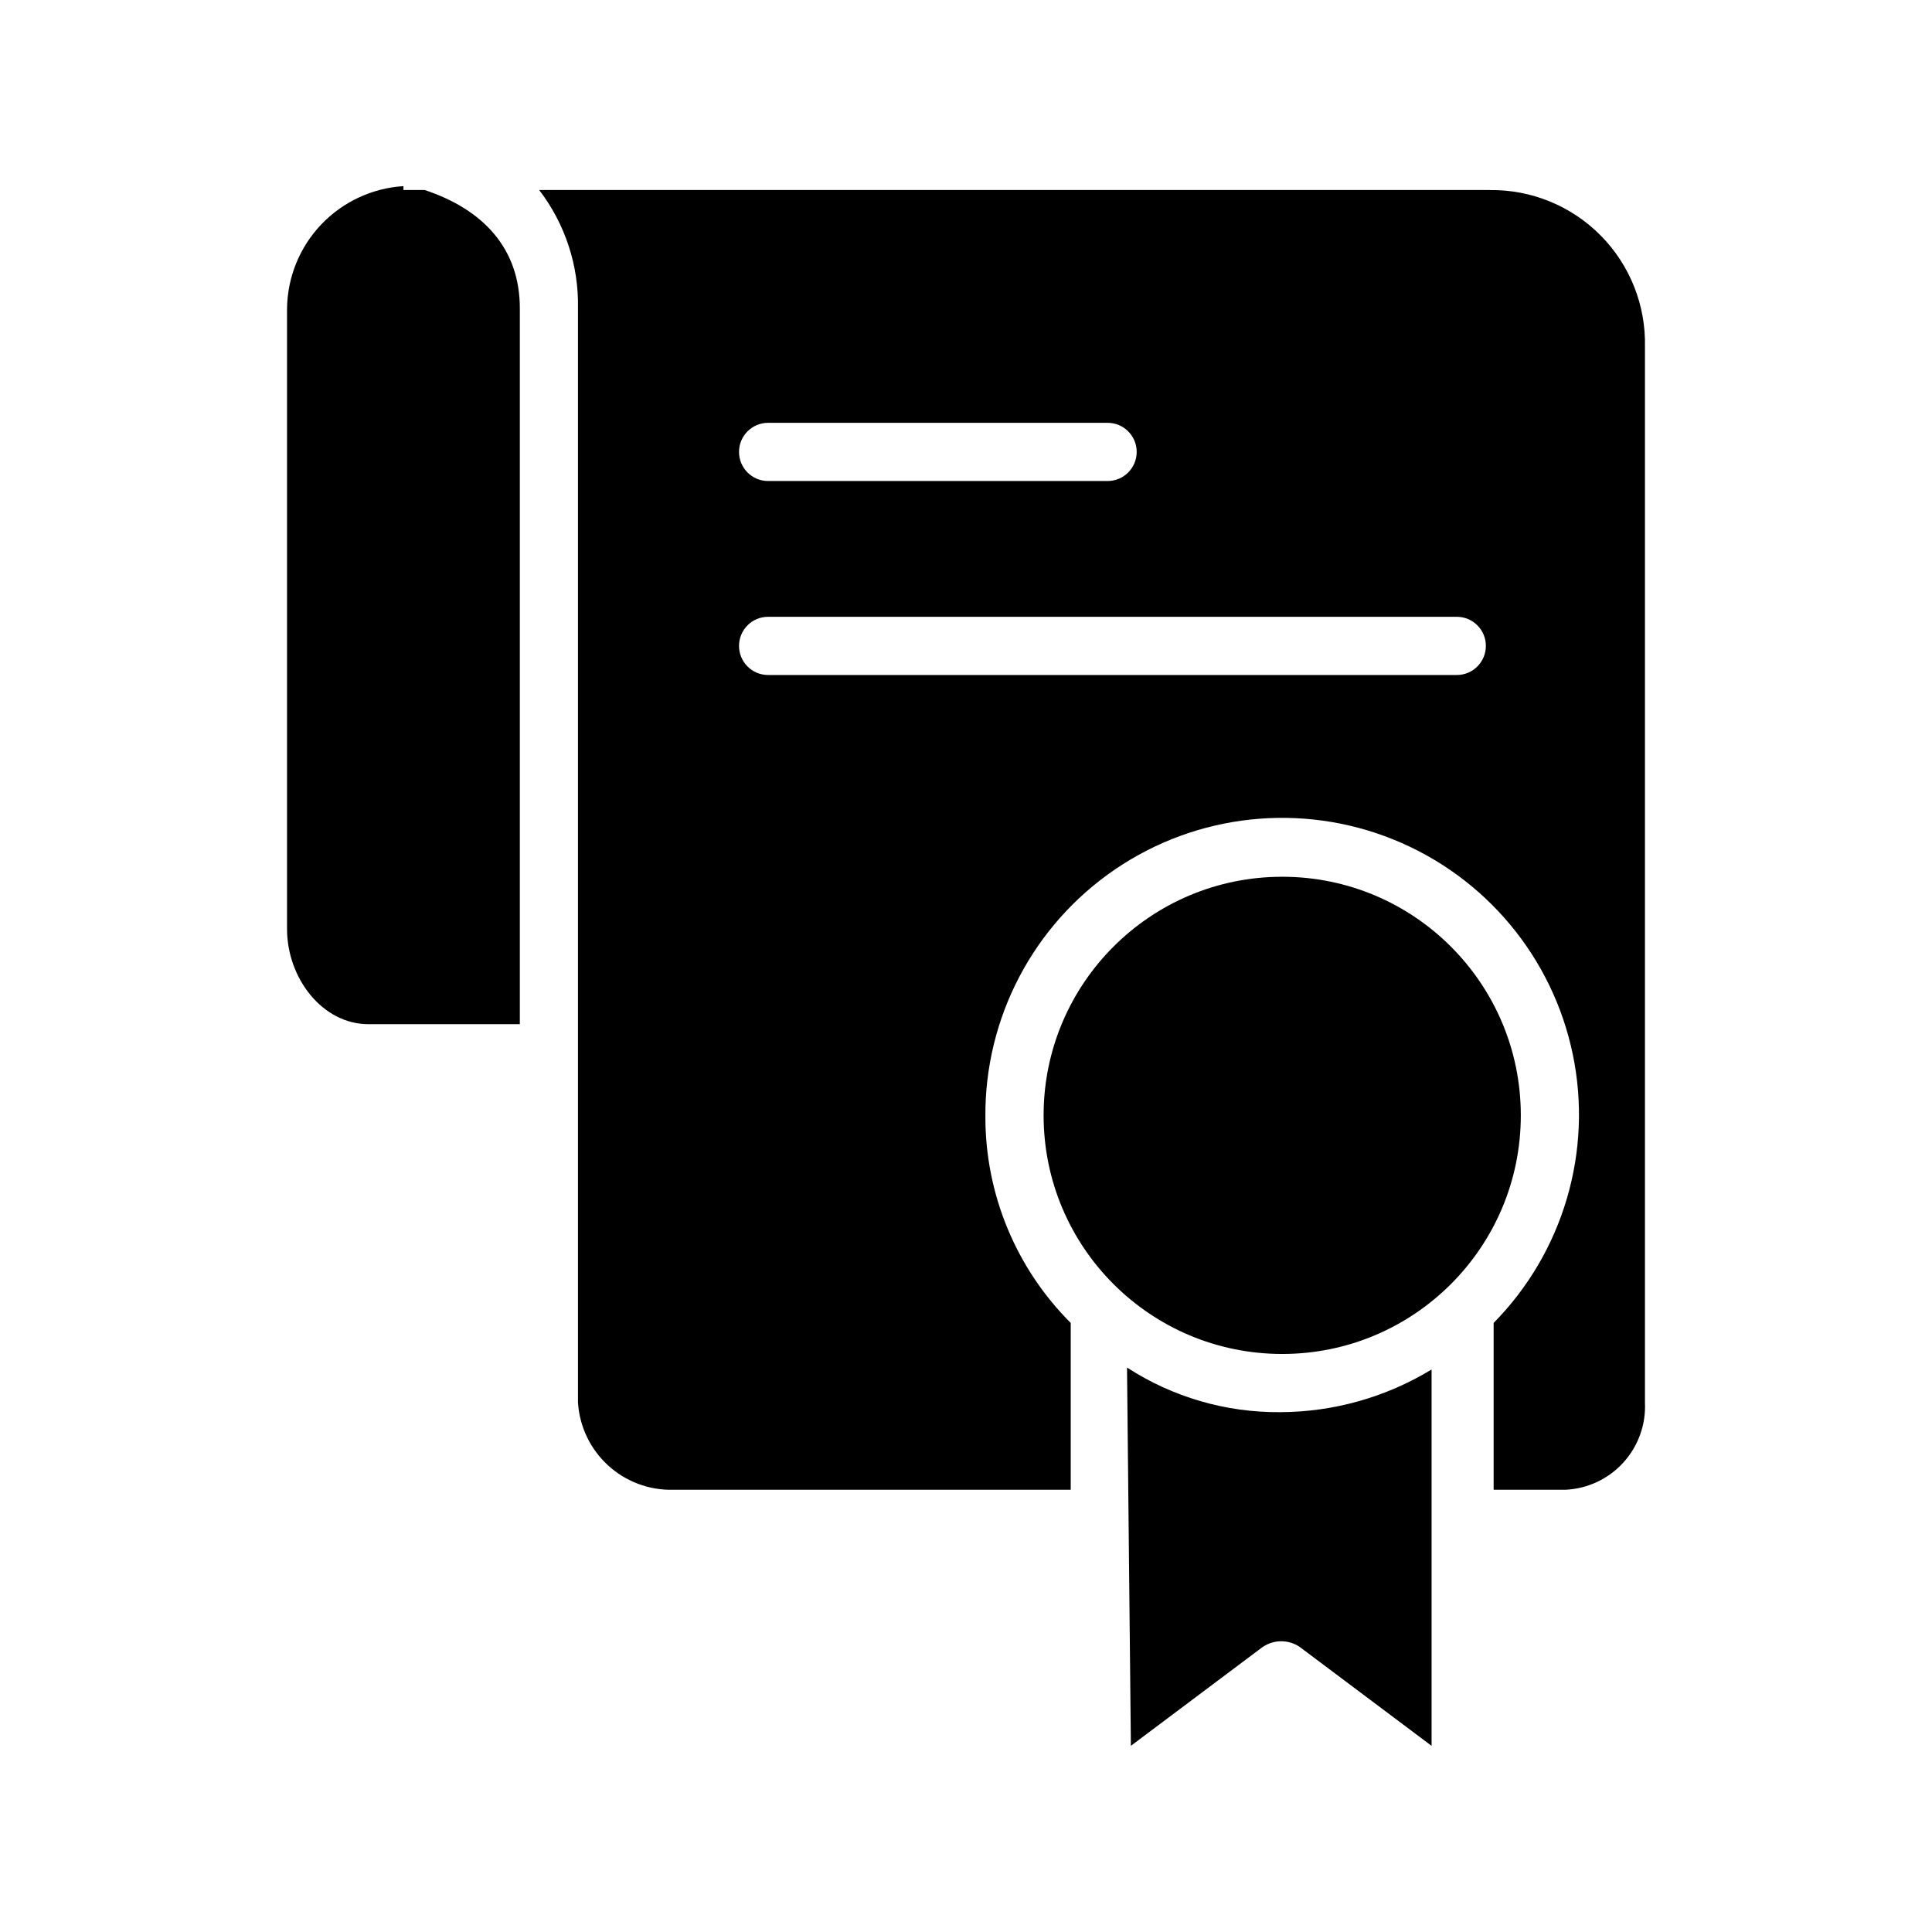 <?xml version="1.0" encoding="UTF-8"?>
<!-- Uploaded to: ICON Repo, www.iconrepo.com, Generator: ICON Repo Mixer Tools -->
<svg fill="#000000" width="800px" height="800px" version="1.1" viewBox="144 144 512 512" xmlns="http://www.w3.org/2000/svg">
 <g>
  <path d="m538.8 194.36h-251.91c6.887 8.98 10.512 20.043 10.281 31.359v289.95c0.398 6.363 3.242 12.328 7.938 16.641 4.695 4.312 10.879 6.641 17.254 6.496h105.39v-44.215c-14.465-14.445-22.602-34.047-22.617-54.492-0.234-26.277 12.668-50.938 34.395-65.723 21.723-14.789 49.395-17.75 73.758-7.891 24.359 9.855 42.188 31.227 47.52 56.957 5.332 25.734-2.539 52.426-20.98 71.148v44.215h19.02c5.867-0.27 11.383-2.856 15.34-7.195 3.953-4.34 6.019-10.074 5.738-15.941v-279.66c0.281-11.039-3.945-21.715-11.703-29.57-7.758-7.856-18.383-12.215-29.422-12.07zm-191.24 61.691h89.965c4.258 0 7.711 3.449 7.711 7.711 0 4.258-3.453 7.711-7.711 7.711h-89.965c-4.262 0-7.711-3.453-7.711-7.711 0-4.262 3.449-7.711 7.711-7.711zm182.5 66.832h-182.5c-4.262 0-7.711-3.453-7.711-7.715 0-4.258 3.449-7.711 7.711-7.711h182.5c4.262 0 7.711 3.453 7.711 7.711 0 4.262-3.449 7.715-7.711 7.715z"/>
  <path d="m256.57 194.36h-5.656v-1.031c-8.273 0.52-16.051 4.144-21.77 10.148-5.719 6.004-8.961 13.949-9.074 22.242v164.51c0 12.852 9.254 25.191 21.594 25.191h40.098v-189.7c0-15.938-9.77-26.219-25.191-31.359z"/>
  <path d="m547.03 439.58c0 34.926-28.309 63.234-63.23 63.234-34.926 0-63.234-28.309-63.234-63.234 0-34.922 28.309-63.23 63.234-63.23 34.922 0 63.23 28.309 63.23 63.23"/>
  <path d="m442.67 506.41 1.027 100.25 34.957-26.219 0.004 0.004c2.949-1.988 6.812-1.988 9.766 0l34.957 26.219v-99.734c-12.086 7.352-25.949 11.266-40.098 11.309-14.402 0.125-28.527-3.988-40.613-11.824z"/>
 </g>
</svg>